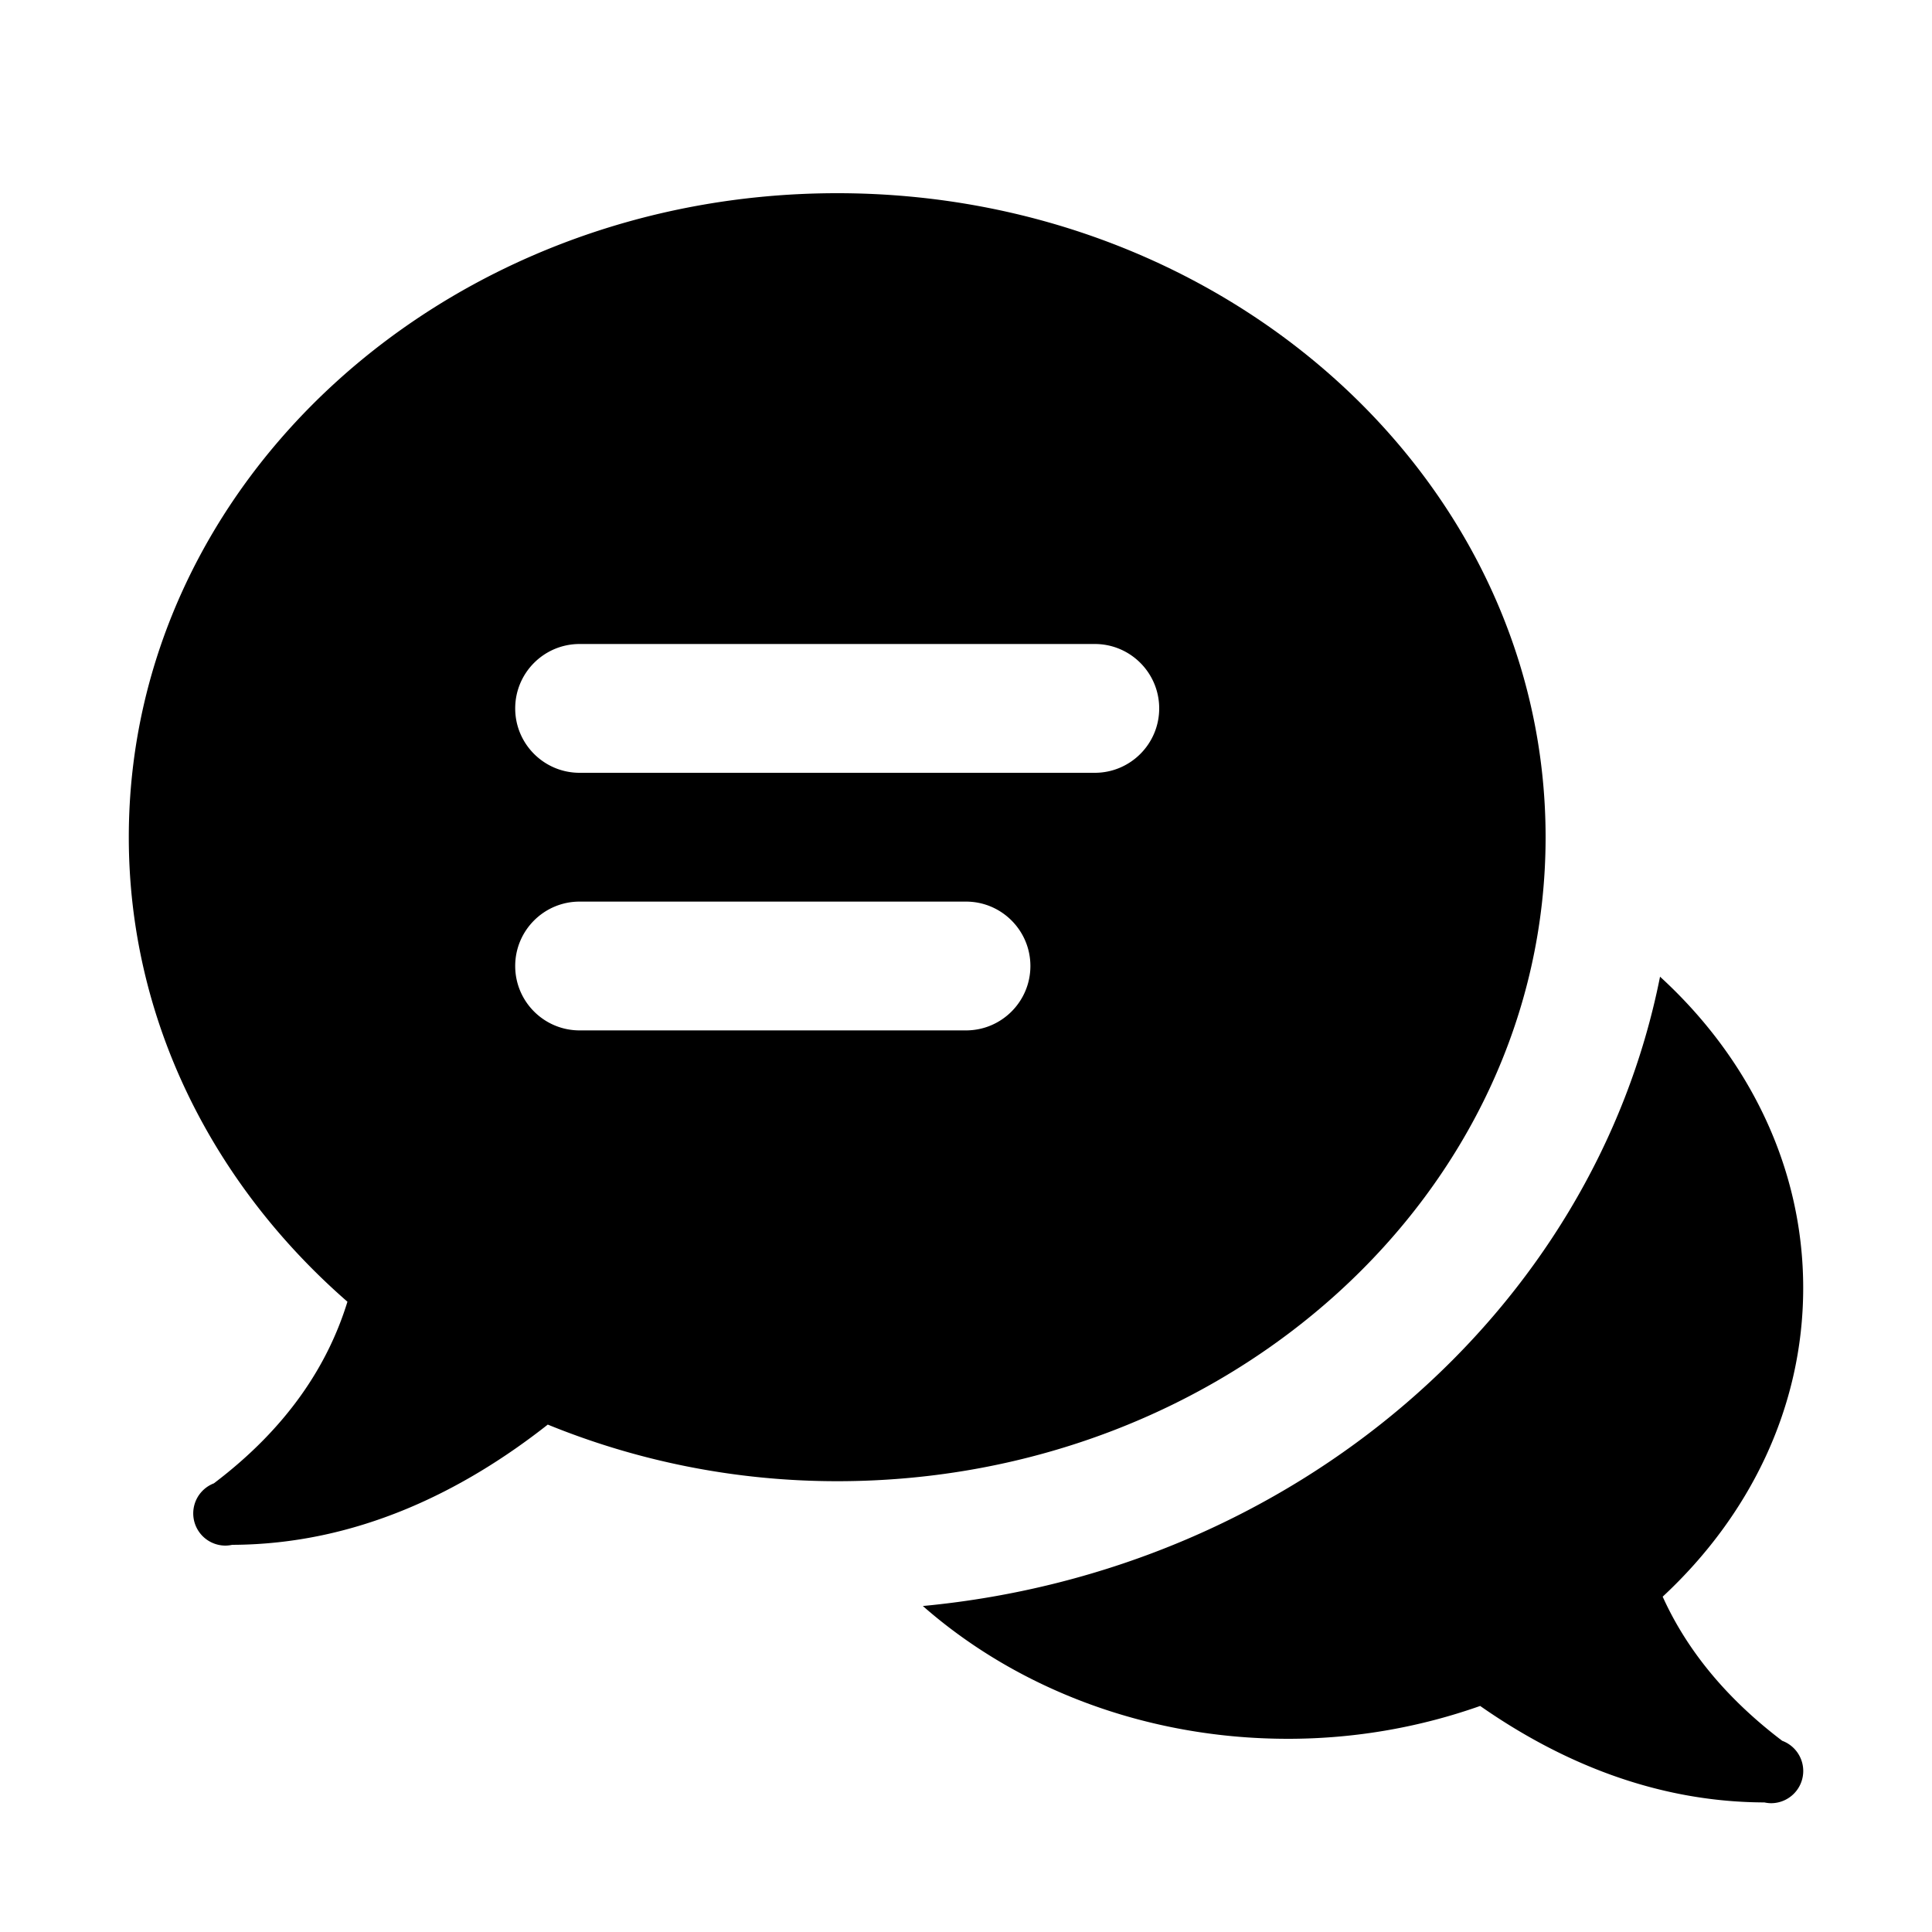 <svg xmlns="http://www.w3.org/2000/svg"  viewBox="0 0 30 30" width="120px" height="120px"><path d="M 13 3 C 6.925 3 2 7.477 2 13 C 2 15.838 3.307 18.393 5.395 20.213 C 5.094 21.191 4.469 22.164 3.324 23.031 C 3.323 23.032 3.323 23.033 3.322 23.033 A 0.5 0.5 0 0 0 3.5 24 A 0.5 0.5 0 0 0 3.605 23.988 C 5.54 23.982 7.191 23.156 8.506 22.121 C 9.879 22.681 11.397 23 13 23 C 19.075 23 24 18.523 24 13 C 24 7.477 19.075 3 13 3 z M 9 10 L 17 10 C 17.552 10 18 10.448 18 11 C 18 11.552 17.552 12 17 12 L 9 12 C 8.448 12 8 11.552 8 11 C 8 10.448 8.448 10 9 10 z M 9 14 L 15 14 C 15.552 14 16 14.448 16 15 C 16 15.552 15.552 16 15 16 L 9 16 C 8.448 16 8 15.552 8 15 C 8 14.448 8.448 14 9 14 z M 25.777 15.166 C 24.746 20.357 20.094 24.393 14.33 24.938 C 15.778 26.21 17.784 27 20 27 C 21.056 27 22.061 26.816 22.984 26.49 C 24.212 27.348 25.697 27.983 27.398 27.988 A 0.5 0.5 0 0 0 27.5 28 A 0.5 0.5 0 0 0 27.674 27.031 C 26.758 26.336 26.17 25.572 25.818 24.793 C 27.167 23.54 28 21.857 28 20 C 28 18.123 27.151 16.423 25.777 15.166 z"/></svg>